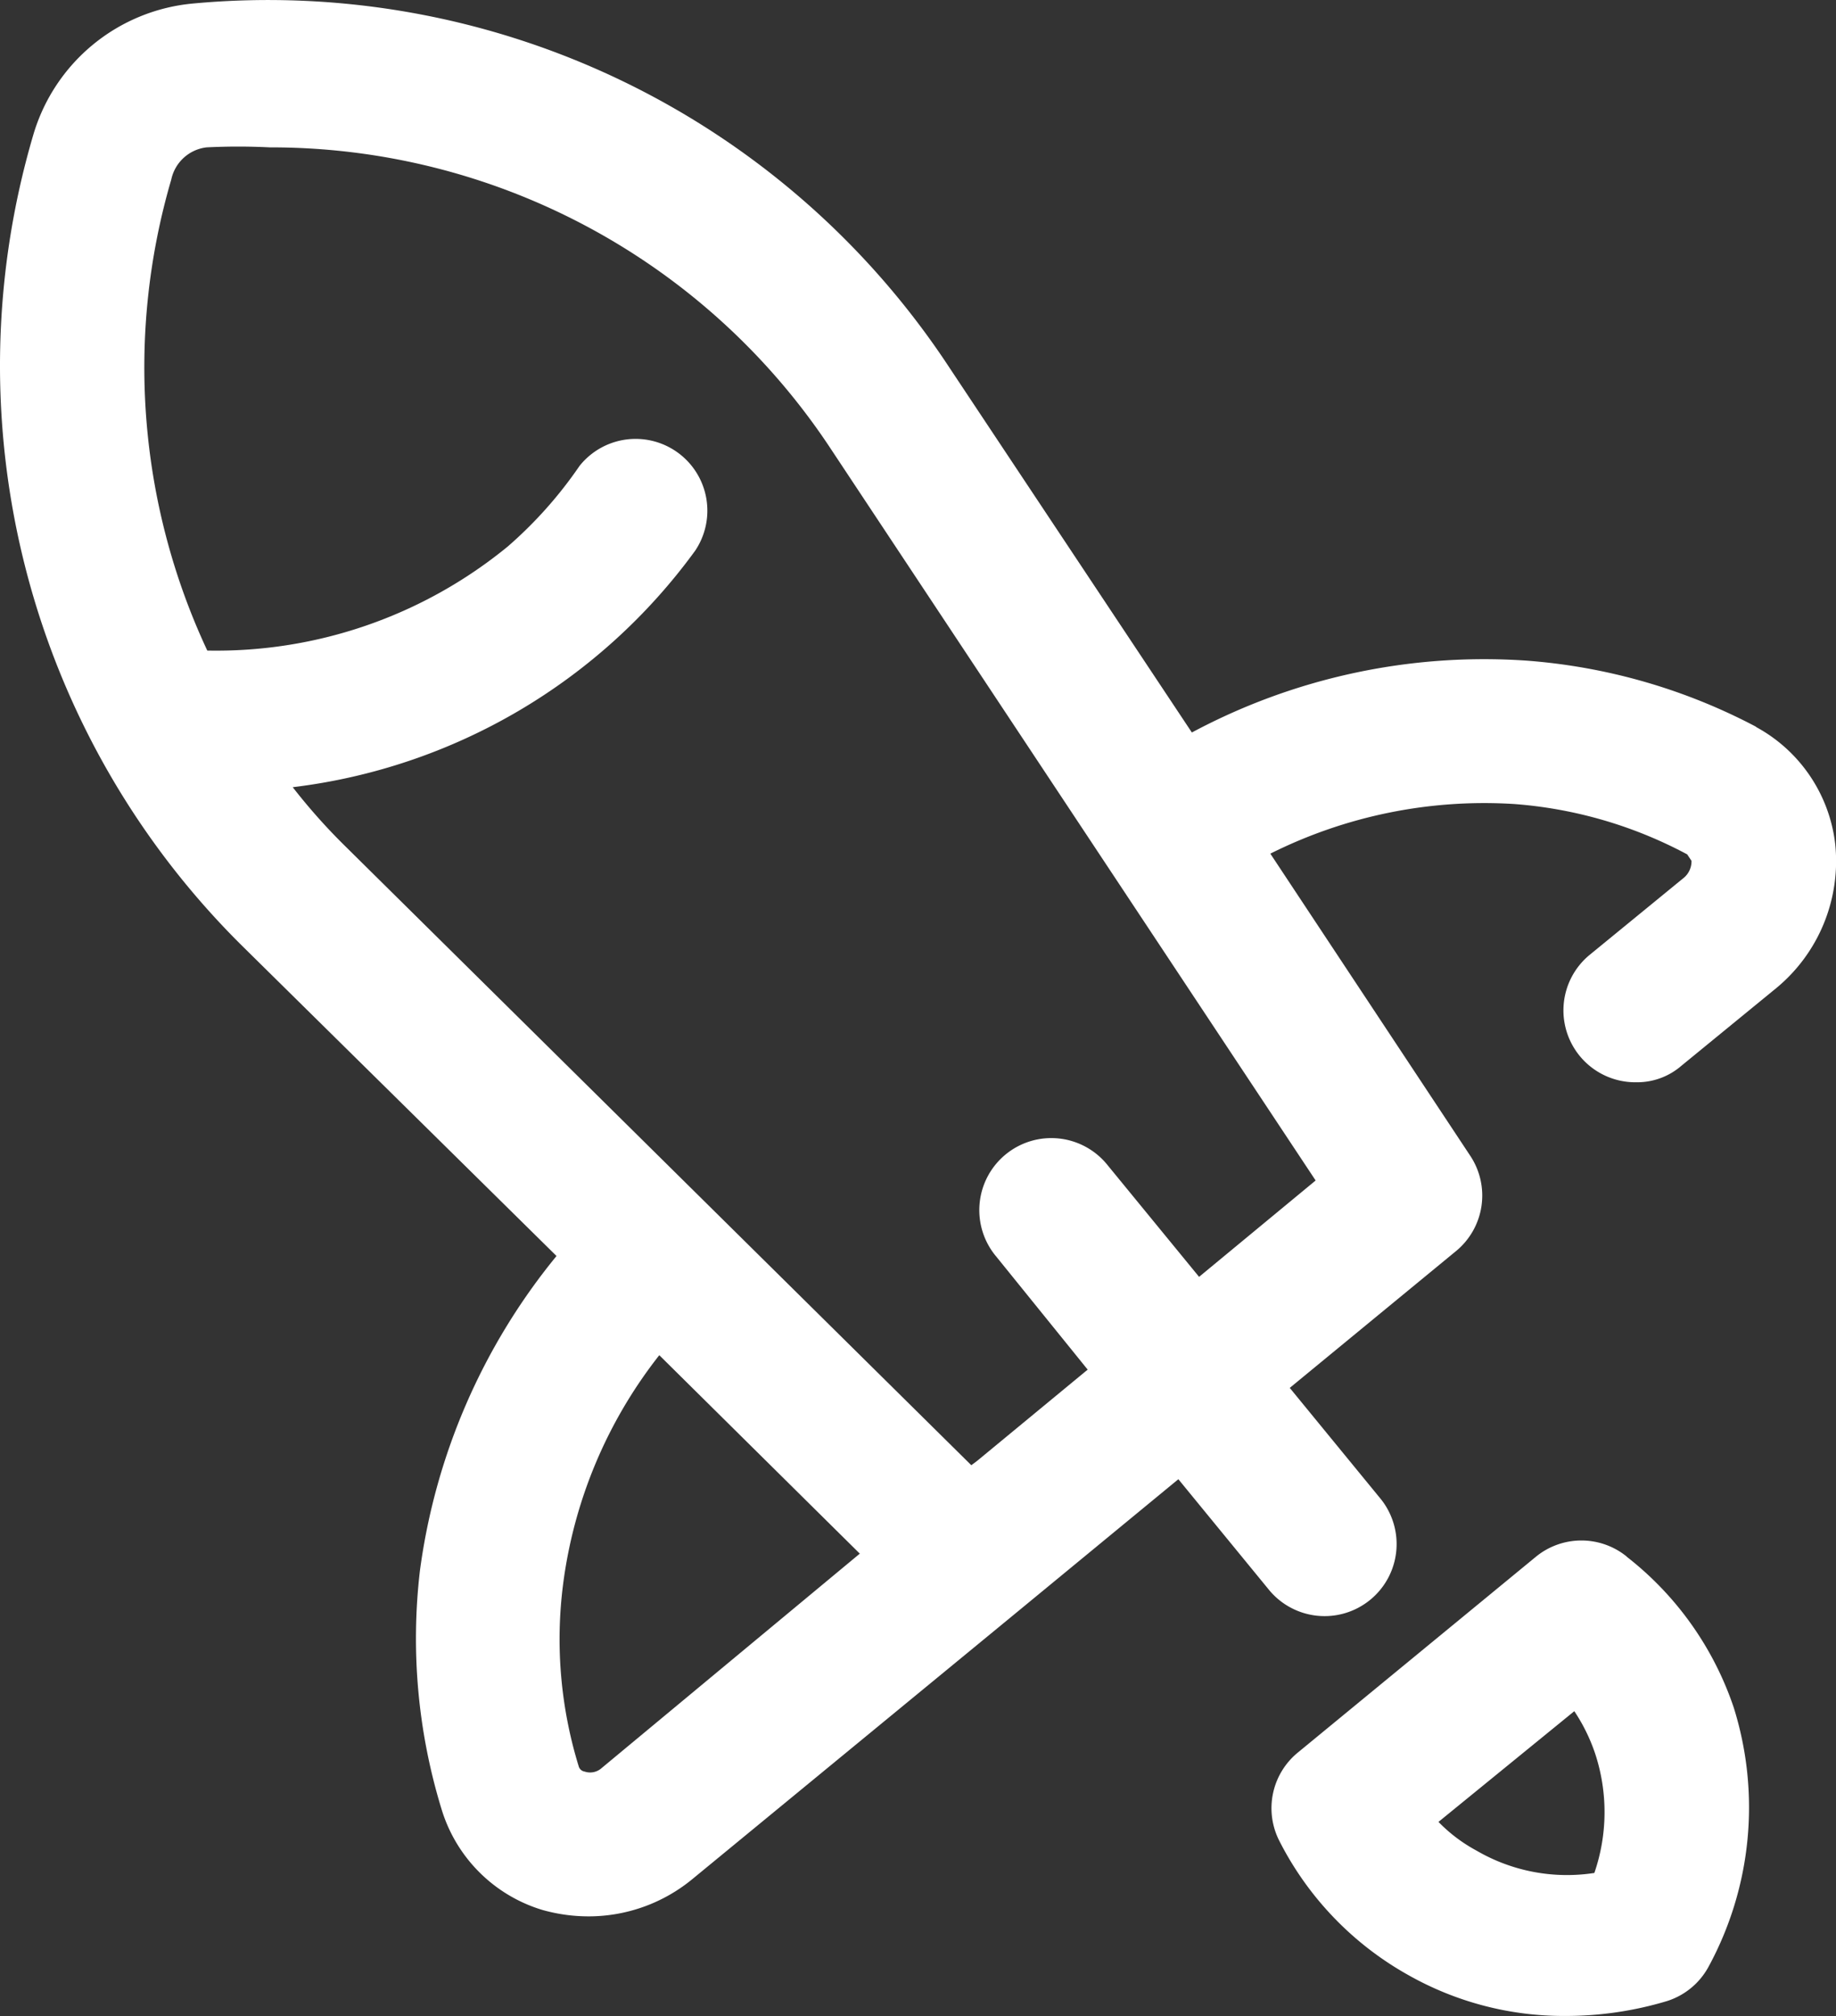 <?xml version="1.0" encoding="UTF-8"?> <svg xmlns="http://www.w3.org/2000/svg" id="rocket" width="45.554" height="50" viewBox="0 0 45.554 50"><rect x="0" y="0" width="45.554" height="50" fill="#333333" stroke="none"/><path id="Pfad_1477" data-name="Pfad 1477" d="M47.028,19.977a14.516,14.516,0,0,0-5.707-1.641,15.372,15.372,0,0,0-8.292,1.783l-6.01-9.041A20.223,20.223,0,0,0,8.259,2.038,4.565,4.565,0,0,0,4.282,5.3,20.24,20.24,0,0,0,9.525,25.47l7.74,7.633A15.55,15.55,0,0,0,13.877,40.9a14.427,14.427,0,0,0,.535,5.921,3.745,3.745,0,0,0,2.5,2.5,4.226,4.226,0,0,0,1.159.16,4.048,4.048,0,0,0,2.568-.927l7.918-6.509h0l4.137-3.406,2.265,2.764a1.787,1.787,0,0,0,2.764-2.265l-2.265-2.764,4.119-3.388a1.783,1.783,0,0,0,.357-2.372l-4.958-7.49a11.859,11.859,0,0,1,6.063-1.23,10.807,10.807,0,0,1,4.28,1.248l.107.16a.535.535,0,0,1-.178.41l-2.354,1.926a1.783,1.783,0,0,0,1.159,3.156,1.676,1.676,0,0,0,1.123-.41l2.354-1.926a4.084,4.084,0,0,0,1.462-3.567,3.8,3.8,0,0,0-1.962-2.907ZM18.388,45.8a.428.428,0,0,1-.428.089.178.178,0,0,1-.143-.125,10.7,10.7,0,0,1-.392-4.494,11.574,11.574,0,0,1,2.39-5.707l4.975,4.922ZM33.208,33.62l-2.265-2.764a1.787,1.787,0,1,0-2.764,2.265l2.265,2.8L27.7,38.185h0l-.143.107L12.04,22.956a14.765,14.765,0,0,1-1.32-1.48,14.5,14.5,0,0,0,9.986-5.867,1.78,1.78,0,0,0-2.871-2.1,10.468,10.468,0,0,1-1.783,2A11.413,11.413,0,0,1,8.6,18.087,16.567,16.567,0,0,1,7.706,6.407a1.016,1.016,0,0,1,.874-.8,15.64,15.64,0,0,1,1.569,0A16.638,16.638,0,0,1,24.041,13.04L36.1,31.23Z" transform="translate(-3.457 -1.952)" fill="#fff"></path><path id="Pfad_1478" data-name="Pfad 1478" d="M29.961,23.775a1.783,1.783,0,0,0-2.247,0l-5.921,4.868a1.783,1.783,0,0,0-.446,2.193,7.918,7.918,0,0,0,3.192,3.317,7.829,7.829,0,0,0,3.905,1.016A8.72,8.72,0,0,0,30.96,34.8a1.783,1.783,0,0,0,1.034-.856,8.274,8.274,0,0,0,.624-6.42,7.954,7.954,0,0,0-2.657-3.745Zm-.8,7.847a4.458,4.458,0,0,1-2.925-.553,3.87,3.87,0,0,1-.945-.713l3.37-2.746a4.458,4.458,0,0,1,.517,1.052A4.637,4.637,0,0,1,29.159,31.621Z" transform="translate(10.4 14.83)" fill="#fff"></path></svg> 